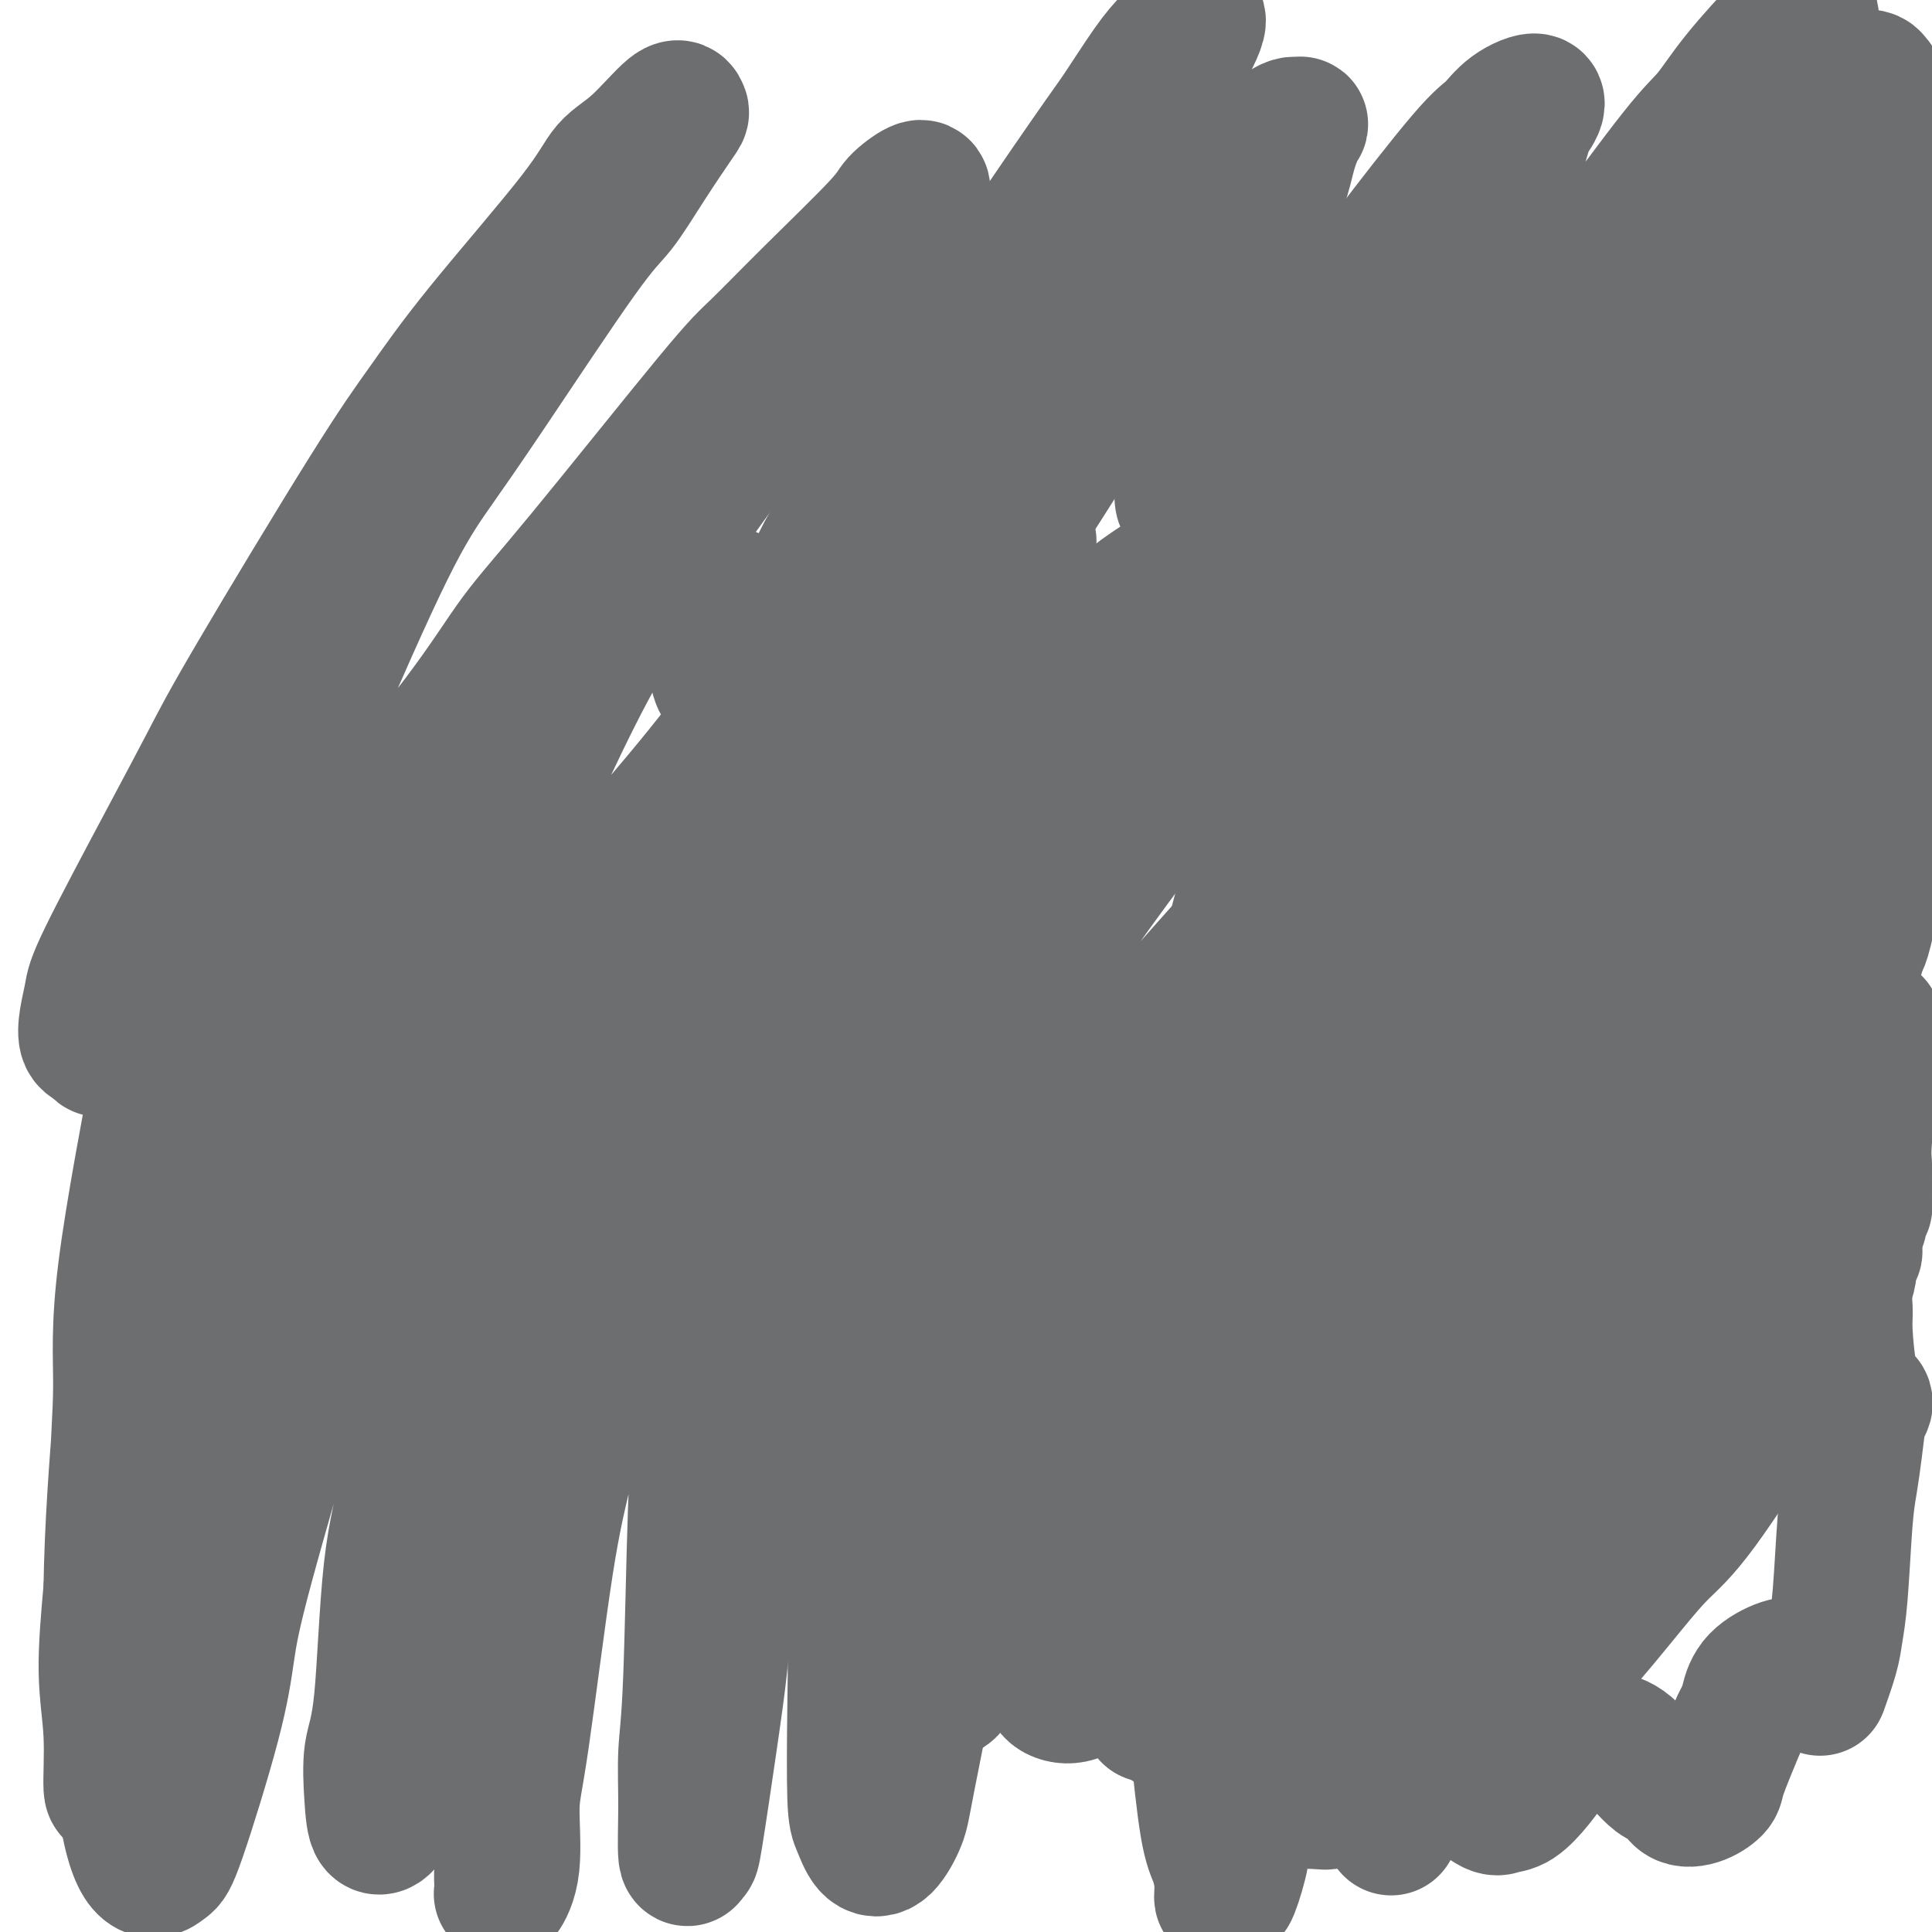 <svg viewBox='0 0 400 400' version='1.1' xmlns='http://www.w3.org/2000/svg' xmlns:xlink='http://www.w3.org/1999/xlink'><g fill='none' stroke='#6D6E70' stroke-width='28' stroke-linecap='round' stroke-linejoin='round'><path d='M165,171c0.215,-0.100 0.429,-0.200 1,-2c0.571,-1.800 1.498,-5.300 2,-7c0.502,-1.700 0.577,-1.600 1,-2c0.423,-0.400 1.193,-1.299 2,-2c0.807,-0.701 1.651,-1.205 2,-1c0.349,0.205 0.205,1.117 0,2c-0.205,0.883 -0.469,1.736 -1,3c-0.531,1.264 -1.328,2.938 -2,4c-0.672,1.062 -1.219,1.510 -3,4c-1.781,2.490 -4.795,7.021 -7,10c-2.205,2.979 -3.600,4.406 -5,6c-1.400,1.594 -2.805,3.354 -7,8c-4.195,4.646 -11.178,12.178 -15,17c-3.822,4.822 -4.481,6.934 -6,9c-1.519,2.066 -3.897,4.085 -7,8c-3.103,3.915 -6.930,9.727 -9,13c-2.070,3.273 -2.384,4.006 -3,5c-0.616,0.994 -1.533,2.247 -2,3c-0.467,0.753 -0.484,1.004 0,1c0.484,-0.004 1.468,-0.265 2,0c0.532,0.265 0.613,1.055 2,0c1.387,-1.055 4.082,-3.957 6,-6c1.918,-2.043 3.059,-3.229 4,-4c0.941,-0.771 1.681,-1.128 4,-4c2.319,-2.872 6.215,-8.259 9,-12c2.785,-3.741 4.458,-5.836 6,-8c1.542,-2.164 2.954,-4.398 7,-10c4.046,-5.602 10.728,-14.571 16,-22c5.272,-7.429 9.135,-13.318 14,-20c4.865,-6.682 10.732,-14.157 14,-19c3.268,-4.843 3.935,-7.055 5,-9c1.065,-1.945 2.526,-3.622 5,-7c2.474,-3.378 5.962,-8.457 8,-11c2.038,-2.543 2.627,-2.551 3,-3c0.373,-0.449 0.530,-1.339 1,-2c0.470,-0.661 1.254,-1.092 1,-1c-0.254,0.092 -1.546,0.706 -2,1c-0.454,0.294 -0.071,0.267 -3,3c-2.929,2.733 -9.171,8.226 -13,12c-3.829,3.774 -5.245,5.830 -7,8c-1.755,2.170 -3.849,4.454 -10,11c-6.151,6.546 -16.360,17.352 -23,25c-6.640,7.648 -9.711,12.136 -13,16c-3.289,3.864 -6.797,7.104 -12,13c-5.203,5.896 -12.102,14.448 -19,23'/><path d='M111,224c-15.576,18.049 -12.517,15.173 -12,15c0.517,-0.173 -1.508,2.358 -3,4c-1.492,1.642 -2.450,2.396 -2,2c0.450,-0.396 2.308,-1.941 3,-3c0.692,-1.059 0.218,-1.632 1,-3c0.782,-1.368 2.822,-3.530 4,-5c1.178,-1.470 1.496,-2.246 4,-6c2.504,-3.754 7.196,-10.486 10,-15c2.804,-4.514 3.721,-6.811 5,-9c1.279,-2.189 2.921,-4.271 8,-11c5.079,-6.729 13.597,-18.106 19,-25c5.403,-6.894 7.692,-9.306 10,-12c2.308,-2.694 4.636,-5.671 9,-11c4.364,-5.329 10.764,-13.009 15,-18c4.236,-4.991 6.308,-7.292 8,-9c1.692,-1.708 3.005,-2.821 6,-6c2.995,-3.179 7.671,-8.423 10,-11c2.329,-2.577 2.310,-2.489 3,-3c0.690,-0.511 2.091,-1.623 3,-2c0.909,-0.377 1.328,-0.020 1,0c-0.328,0.020 -1.402,-0.296 -2,0c-0.598,0.296 -0.719,1.205 -3,4c-2.281,2.795 -6.721,7.476 -10,11c-3.279,3.524 -5.398,5.892 -7,8c-1.602,2.108 -2.687,3.957 -8,10c-5.313,6.043 -14.852,16.281 -21,24c-6.148,7.719 -8.903,12.918 -12,17c-3.097,4.082 -6.536,7.046 -12,15c-5.464,7.954 -12.953,20.897 -17,28c-4.047,7.103 -4.654,8.367 -6,11c-1.346,2.633 -3.433,6.633 -6,12c-2.567,5.367 -5.613,12.099 -7,16c-1.387,3.901 -1.113,4.972 -1,6c0.113,1.028 0.065,2.012 0,4c-0.065,1.988 -0.148,4.979 0,6c0.148,1.021 0.527,0.073 1,0c0.473,-0.073 1.041,0.728 3,0c1.959,-0.728 5.308,-2.985 8,-5c2.692,-2.015 4.726,-3.789 6,-5c1.274,-1.211 1.789,-1.858 6,-6c4.211,-4.142 12.118,-11.780 17,-17c4.882,-5.220 6.737,-8.021 9,-11c2.263,-2.979 4.932,-6.137 11,-13c6.068,-6.863 15.534,-17.432 25,-28'/><path d='M187,183c12.991,-14.142 11.468,-11.997 13,-13c1.532,-1.003 6.120,-5.153 13,-12c6.880,-6.847 16.051,-16.390 22,-22c5.949,-5.610 8.675,-7.287 11,-9c2.325,-1.713 4.251,-3.461 9,-7c4.749,-3.539 12.323,-8.869 16,-11c3.677,-2.131 3.458,-1.063 4,-1c0.542,0.063 1.844,-0.879 3,-1c1.156,-0.121 2.165,0.578 2,2c-0.165,1.422 -1.503,3.568 -2,5c-0.497,1.432 -0.153,2.149 -3,6c-2.847,3.851 -8.884,10.837 -13,16c-4.116,5.163 -6.312,8.505 -8,11c-1.688,2.495 -2.870,4.143 -8,11c-5.130,6.857 -14.210,18.924 -20,27c-5.790,8.076 -8.292,12.162 -11,16c-2.708,3.838 -5.623,7.427 -11,16c-5.377,8.573 -13.216,22.128 -18,30c-4.784,7.872 -6.513,10.060 -8,13c-1.487,2.940 -2.732,6.633 -5,12c-2.268,5.367 -5.561,12.407 -7,16c-1.439,3.593 -1.026,3.737 -1,4c0.026,0.263 -0.336,0.644 0,1c0.336,0.356 1.371,0.687 3,0c1.629,-0.687 3.853,-2.392 7,-5c3.147,-2.608 7.217,-6.119 10,-9c2.783,-2.881 4.278,-5.132 6,-7c1.722,-1.868 3.670,-3.352 8,-9c4.330,-5.648 11.043,-15.460 16,-22c4.957,-6.540 8.158,-9.807 11,-13c2.842,-3.193 5.323,-6.312 12,-14c6.677,-7.688 17.548,-19.946 24,-27c6.452,-7.054 8.485,-8.904 11,-11c2.515,-2.096 5.512,-4.437 11,-9c5.488,-4.563 13.466,-11.348 18,-15c4.534,-3.652 5.623,-4.169 7,-5c1.377,-0.831 3.041,-1.974 6,-3c2.959,-1.026 7.211,-1.934 9,-2c1.789,-0.066 1.114,0.709 1,1c-0.114,0.291 0.334,0.096 0,2c-0.334,1.904 -1.452,5.905 -3,9c-1.548,3.095 -3.528,5.283 -5,7c-1.472,1.717 -2.435,2.962 -6,8c-3.565,5.038 -9.733,13.868 -14,20c-4.267,6.132 -6.634,9.566 -9,13'/><path d='M288,202c-6.661,8.741 -6.313,6.593 -11,13c-4.687,6.407 -14.410,21.369 -20,30c-5.590,8.631 -7.049,10.932 -9,14c-1.951,3.068 -4.394,6.903 -8,14c-3.606,7.097 -8.373,17.457 -11,23c-2.627,5.543 -3.112,6.271 -4,8c-0.888,1.729 -2.178,4.459 -3,6c-0.822,1.541 -1.178,1.892 -1,2c0.178,0.108 0.888,-0.027 1,0c0.112,0.027 -0.375,0.215 1,-1c1.375,-1.215 4.612,-3.831 7,-6c2.388,-2.169 3.927,-3.889 5,-5c1.073,-1.111 1.681,-1.614 5,-5c3.319,-3.386 9.348,-9.656 13,-14c3.652,-4.344 4.929,-6.762 7,-9c2.071,-2.238 4.938,-4.295 10,-9c5.062,-4.705 12.318,-12.058 19,-17c6.682,-4.942 12.790,-7.475 19,-10c6.210,-2.525 12.520,-5.044 16,-6c3.480,-0.956 4.128,-0.349 5,0c0.872,0.349 1.969,0.442 4,2c2.031,1.558 4.997,4.582 6,7c1.003,2.418 0.044,4.231 0,6c-0.044,1.769 0.829,3.494 0,6c-0.829,2.506 -3.358,5.793 -5,8c-1.642,2.207 -2.396,3.336 -3,4c-0.604,0.664 -1.057,0.865 -3,1c-1.943,0.135 -5.376,0.204 -7,0c-1.624,-0.204 -1.440,-0.681 -2,-1c-0.560,-0.319 -1.866,-0.480 -3,-1c-1.134,-0.520 -2.098,-1.401 -3,-2c-0.902,-0.599 -1.743,-0.918 -2,-1c-0.257,-0.082 0.071,0.073 0,0c-0.071,-0.073 -0.542,-0.374 -1,0c-0.458,0.374 -0.903,1.423 -1,2c-0.097,0.577 0.155,0.683 0,2c-0.155,1.317 -0.715,3.846 -1,5c-0.285,1.154 -0.294,0.934 -1,4c-0.706,3.066 -2.108,9.417 -3,13c-0.892,3.583 -1.275,4.399 -2,6c-0.725,1.601 -1.792,3.986 -3,7c-1.208,3.014 -2.556,6.658 -3,9c-0.444,2.342 0.016,3.384 0,4c-0.016,0.616 -0.508,0.808 -1,1'/><path d='M295,312c-1.837,8.298 1.070,2.545 2,0c0.930,-2.545 -0.116,-1.880 0,-2c0.116,-0.120 1.394,-1.026 3,-3c1.606,-1.974 3.539,-5.017 5,-7c1.461,-1.983 2.451,-2.908 3,-4c0.549,-1.092 0.657,-2.352 3,-6c2.343,-3.648 6.920,-9.686 10,-14c3.080,-4.314 4.662,-6.905 6,-9c1.338,-2.095 2.432,-3.693 6,-8c3.568,-4.307 9.611,-11.322 13,-15c3.389,-3.678 4.123,-4.019 5,-5c0.877,-0.981 1.897,-2.602 4,-4c2.103,-1.398 5.288,-2.573 7,-3c1.712,-0.427 1.951,-0.106 2,0c0.049,0.106 -0.094,-0.003 0,1c0.094,1.003 0.423,3.119 0,5c-0.423,1.881 -1.598,3.528 -2,5c-0.402,1.472 -0.030,2.769 -2,7c-1.970,4.231 -6.280,11.396 -9,16c-2.720,4.604 -3.849,6.645 -5,9c-1.151,2.355 -2.322,5.022 -5,10c-2.678,4.978 -6.862,12.265 -10,18c-3.138,5.735 -5.230,9.918 -7,14c-1.770,4.082 -3.219,8.062 -4,10c-0.781,1.938 -0.895,1.835 -1,2c-0.105,0.165 -0.202,0.597 0,1c0.202,0.403 0.704,0.778 1,1c0.296,0.222 0.385,0.292 1,0c0.615,-0.292 1.757,-0.944 3,-2c1.243,-1.056 2.587,-2.515 4,-4c1.413,-1.485 2.896,-2.997 4,-4c1.104,-1.003 1.828,-1.499 4,-4c2.172,-2.501 5.792,-7.008 8,-10c2.208,-2.992 3.003,-4.471 4,-6c0.997,-1.529 2.196,-3.110 5,-7c2.804,-3.890 7.215,-10.090 10,-14c2.785,-3.910 3.945,-5.531 5,-7c1.055,-1.469 2.004,-2.787 4,-5c1.996,-2.213 5.038,-5.320 7,-7c1.962,-1.680 2.842,-1.932 3,-2c0.158,-0.068 -0.408,0.048 0,0c0.408,-0.048 1.790,-0.260 2,0c0.210,0.260 -0.751,0.993 -1,2c-0.249,1.007 0.215,2.288 -1,5c-1.215,2.712 -4.107,6.856 -7,11'/><path d='M375,277c-1.806,3.303 -2.822,6.062 -4,8c-1.178,1.938 -2.517,3.055 -6,8c-3.483,4.945 -9.110,13.719 -13,19c-3.890,5.281 -6.043,7.071 -8,9c-1.957,1.929 -3.720,3.999 -7,8c-3.280,4.001 -8.078,9.934 -11,13c-2.922,3.066 -3.967,3.264 -5,4c-1.033,0.736 -2.055,2.010 -4,3c-1.945,0.990 -4.815,1.696 -6,2c-1.185,0.304 -0.685,0.206 -1,0c-0.315,-0.206 -1.445,-0.520 -2,-3c-0.555,-2.480 -0.534,-7.126 0,-11c0.534,-3.874 1.580,-6.976 2,-9c0.420,-2.024 0.213,-2.971 2,-10c1.787,-7.029 5.569,-20.142 8,-28c2.431,-7.858 3.511,-10.463 5,-14c1.489,-3.537 3.385,-8.006 7,-16c3.615,-7.994 8.948,-19.514 12,-26c3.052,-6.486 3.822,-7.940 5,-10c1.178,-2.060 2.763,-4.728 5,-9c2.237,-4.272 5.126,-10.150 7,-13c1.874,-2.850 2.735,-2.673 3,-3c0.265,-0.327 -0.064,-1.160 0,-2c0.064,-0.840 0.523,-1.688 0,-2c-0.523,-0.312 -2.028,-0.089 -3,0c-0.972,0.089 -1.413,0.045 -4,2c-2.587,1.955 -7.322,5.909 -11,9c-3.678,3.091 -6.299,5.319 -8,7c-1.701,1.681 -2.480,2.814 -8,9c-5.520,6.186 -15.779,17.424 -22,25c-6.221,7.576 -8.403,11.490 -11,15c-2.597,3.510 -5.609,6.614 -12,15c-6.391,8.386 -16.162,22.052 -22,30c-5.838,7.948 -7.744,10.176 -10,13c-2.256,2.824 -4.864,6.244 -9,11c-4.136,4.756 -9.801,10.848 -13,14c-3.199,3.152 -3.933,3.364 -5,4c-1.067,0.636 -2.469,1.695 -4,2c-1.531,0.305 -3.192,-0.143 -4,-1c-0.808,-0.857 -0.762,-2.124 -1,-3c-0.238,-0.876 -0.761,-1.361 0,-5c0.761,-3.639 2.806,-10.431 4,-15c1.194,-4.569 1.536,-6.915 2,-9c0.464,-2.085 1.048,-3.907 4,-11c2.952,-7.093 8.272,-19.455 12,-28c3.728,-8.545 5.864,-13.272 8,-18'/><path d='M247,261c4.431,-10.932 3.510,-9.760 8,-18c4.490,-8.240 14.393,-25.890 20,-36c5.607,-10.110 6.917,-12.681 9,-16c2.083,-3.319 4.937,-7.386 10,-14c5.063,-6.614 12.335,-15.773 16,-21c3.665,-5.227 3.723,-6.521 5,-8c1.277,-1.479 3.772,-3.144 5,-5c1.228,-1.856 1.190,-3.905 1,-5c-0.190,-1.095 -0.533,-1.236 -1,-1c-0.467,0.236 -1.058,0.851 -4,3c-2.942,2.149 -8.236,5.834 -12,9c-3.764,3.166 -5.999,5.815 -8,8c-2.001,2.185 -3.768,3.906 -10,10c-6.232,6.094 -16.930,16.562 -24,24c-7.070,7.438 -10.512,11.847 -14,16c-3.488,4.153 -7.022,8.051 -15,18c-7.978,9.949 -20.402,25.950 -28,36c-7.598,10.050 -10.372,14.151 -13,18c-2.628,3.849 -5.110,7.447 -10,15c-4.890,7.553 -12.187,19.059 -18,26c-5.813,6.941 -10.142,9.315 -13,11c-2.858,1.685 -4.243,2.682 -5,2c-0.757,-0.682 -0.884,-3.043 -1,-4c-0.116,-0.957 -0.221,-0.511 0,-4c0.221,-3.489 0.767,-10.912 2,-16c1.233,-5.088 3.153,-7.840 4,-10c0.847,-2.160 0.621,-3.729 3,-11c2.379,-7.271 7.362,-20.244 11,-29c3.638,-8.756 5.929,-13.296 8,-18c2.071,-4.704 3.920,-9.571 9,-20c5.080,-10.429 13.391,-26.420 19,-36c5.609,-9.580 8.516,-12.749 11,-16c2.484,-3.251 4.545,-6.584 9,-13c4.455,-6.416 11.306,-15.915 15,-21c3.694,-5.085 4.233,-5.755 5,-7c0.767,-1.245 1.761,-3.063 3,-5c1.239,-1.937 2.721,-3.993 3,-5c0.279,-1.007 -0.647,-0.967 -1,-1c-0.353,-0.033 -0.133,-0.140 -2,1c-1.867,1.140 -5.820,3.528 -9,6c-3.180,2.472 -5.587,5.030 -7,7c-1.413,1.970 -1.832,3.353 -7,9c-5.168,5.647 -15.084,15.559 -21,22c-5.916,6.441 -7.833,9.412 -11,14c-3.167,4.588 -7.583,10.794 -12,17'/><path d='M177,193c-13.158,16.649 -20.554,27.273 -26,35c-5.446,7.727 -8.942,12.558 -12,17c-3.058,4.442 -5.677,8.496 -10,15c-4.323,6.504 -10.349,15.457 -14,20c-3.651,4.543 -4.927,4.676 -6,5c-1.073,0.324 -1.942,0.838 -3,1c-1.058,0.162 -2.303,-0.030 -3,-1c-0.697,-0.970 -0.845,-2.719 -1,-4c-0.155,-1.281 -0.317,-2.092 1,-6c1.317,-3.908 4.114,-10.911 6,-16c1.886,-5.089 2.860,-8.264 4,-11c1.140,-2.736 2.446,-5.034 6,-13c3.554,-7.966 9.357,-21.600 14,-31c4.643,-9.400 8.125,-14.566 11,-19c2.875,-4.434 5.144,-8.137 11,-17c5.856,-8.863 15.298,-22.888 21,-31c5.702,-8.112 7.664,-10.312 10,-13c2.336,-2.688 5.045,-5.863 9,-11c3.955,-5.137 9.154,-12.235 12,-16c2.846,-3.765 3.338,-4.197 4,-5c0.662,-0.803 1.493,-1.977 2,-3c0.507,-1.023 0.690,-1.896 0,-2c-0.690,-0.104 -2.252,0.559 -3,1c-0.748,0.441 -0.682,0.659 -3,3c-2.318,2.341 -7.019,6.807 -10,10c-2.981,3.193 -4.242,5.115 -6,7c-1.758,1.885 -4.014,3.732 -9,9c-4.986,5.268 -12.701,13.957 -18,20c-5.299,6.043 -8.183,9.441 -11,13c-2.817,3.559 -5.567,7.281 -12,15c-6.433,7.719 -16.549,19.437 -22,26c-5.451,6.563 -6.239,7.970 -8,10c-1.761,2.030 -4.497,4.681 -8,8c-3.503,3.319 -7.775,7.304 -10,9c-2.225,1.696 -2.404,1.103 -3,1c-0.596,-0.103 -1.608,0.282 -2,0c-0.392,-0.282 -0.162,-1.233 0,-2c0.162,-0.767 0.257,-1.352 0,-2c-0.257,-0.648 -0.865,-1.360 0,-4c0.865,-2.640 3.203,-7.209 5,-11c1.797,-3.791 3.053,-6.805 4,-9c0.947,-2.195 1.585,-3.572 5,-11c3.415,-7.428 9.606,-20.909 14,-30c4.394,-9.091 6.991,-13.794 10,-19c3.009,-5.206 6.431,-10.916 12,-19c5.569,-8.084 13.284,-18.542 21,-29'/><path d='M159,83c8.372,-12.976 7.802,-11.917 9,-13c1.198,-1.083 4.163,-4.307 8,-9c3.837,-4.693 8.545,-10.856 11,-14c2.455,-3.144 2.658,-3.270 3,-4c0.342,-0.730 0.823,-2.066 1,-3c0.177,-0.934 0.049,-1.467 -1,-1c-1.049,0.467 -3.020,1.934 -4,3c-0.980,1.066 -0.968,1.729 -4,5c-3.032,3.271 -9.109,9.148 -14,14c-4.891,4.852 -8.597,8.678 -11,11c-2.403,2.322 -3.503,3.141 -10,11c-6.497,7.859 -18.392,22.757 -26,32c-7.608,9.243 -10.927,12.832 -14,17c-3.073,4.168 -5.898,8.916 -12,17c-6.102,8.084 -15.482,19.505 -21,26c-5.518,6.495 -7.176,8.065 -9,10c-1.824,1.935 -3.814,4.234 -6,6c-2.186,1.766 -4.569,2.999 -6,2c-1.431,-0.999 -1.912,-4.229 -1,-9c0.912,-4.771 3.217,-11.083 5,-16c1.783,-4.917 3.044,-8.441 4,-11c0.956,-2.559 1.606,-4.155 5,-12c3.394,-7.845 9.533,-21.939 14,-31c4.467,-9.061 7.263,-13.091 10,-17c2.737,-3.909 5.417,-7.699 11,-16c5.583,-8.301 14.071,-21.112 19,-28c4.929,-6.888 6.300,-7.852 8,-10c1.700,-2.148 3.731,-5.481 6,-9c2.269,-3.519 4.778,-7.224 6,-9c1.222,-1.776 1.158,-1.624 1,-2c-0.158,-0.376 -0.412,-1.279 -2,0c-1.588,1.279 -4.512,4.739 -7,7c-2.488,2.261 -4.540,3.322 -6,5c-1.460,1.678 -2.329,3.974 -7,10c-4.671,6.026 -13.145,15.781 -19,23c-5.855,7.219 -9.090,11.903 -12,16c-2.910,4.097 -5.494,7.607 -12,18c-6.506,10.393 -16.933,27.668 -23,38c-6.067,10.332 -7.773,13.722 -10,18c-2.227,4.278 -4.977,9.444 -9,17c-4.023,7.556 -9.321,17.503 -12,23c-2.679,5.497 -2.739,6.546 -3,8c-0.261,1.454 -0.724,3.315 -1,5c-0.276,1.685 -0.365,3.196 0,4c0.365,0.804 1.182,0.902 2,1'/><path d='M20,216c0.375,1.176 0.311,1.616 2,1c1.689,-0.616 5.131,-2.286 7,-4c1.869,-1.714 2.167,-3.470 3,-5c0.833,-1.530 2.202,-2.834 5,-8c2.798,-5.166 7.026,-14.193 10,-20c2.974,-5.807 4.695,-8.393 6,-11c1.305,-2.607 2.193,-5.233 5,-9c2.807,-3.767 7.532,-8.674 10,-10c2.468,-1.326 2.679,0.931 3,2c0.321,1.069 0.754,0.951 1,7c0.246,6.049 0.306,18.264 0,27c-0.306,8.736 -0.979,13.992 -2,19c-1.021,5.008 -2.391,9.769 -4,21c-1.609,11.231 -3.459,28.933 -5,40c-1.541,11.067 -2.773,15.501 -4,20c-1.227,4.499 -2.447,9.065 -4,17c-1.553,7.935 -3.437,19.239 -5,27c-1.563,7.761 -2.805,11.980 -4,13c-1.195,1.020 -2.342,-1.157 -3,-4c-0.658,-2.843 -0.828,-6.351 -1,-9c-0.172,-2.649 -0.348,-4.439 0,-14c0.348,-9.561 1.219,-26.892 2,-38c0.781,-11.108 1.471,-15.992 2,-21c0.529,-5.008 0.896,-10.139 4,-21c3.104,-10.861 8.944,-27.452 12,-36c3.056,-8.548 3.328,-9.054 4,-11c0.672,-1.946 1.745,-5.333 3,-9c1.255,-3.667 2.692,-7.613 3,-9c0.308,-1.387 -0.512,-0.216 -1,0c-0.488,0.216 -0.645,-0.525 -2,2c-1.355,2.525 -3.910,8.315 -6,13c-2.090,4.685 -3.716,8.266 -5,11c-1.284,2.734 -2.228,4.622 -5,12c-2.772,7.378 -7.373,20.246 -10,29c-2.627,8.754 -3.281,13.395 -4,18c-0.719,4.605 -1.502,9.176 -3,20c-1.498,10.824 -3.710,27.903 -5,38c-1.290,10.097 -1.656,13.211 -2,17c-0.344,3.789 -0.665,8.251 -1,15c-0.335,6.749 -0.683,15.784 -1,20c-0.317,4.216 -0.604,3.613 -1,4c-0.396,0.387 -0.900,1.763 -1,0c-0.100,-1.763 0.204,-6.667 0,-11c-0.204,-4.333 -0.915,-8.095 -1,-13c-0.085,-4.905 0.458,-10.952 1,-17'/><path d='M23,329c0.198,-13.176 1.193,-25.615 2,-36c0.807,-10.385 1.426,-18.717 2,-25c0.574,-6.283 1.101,-10.517 3,-22c1.899,-11.483 5.169,-30.217 7,-40c1.831,-9.783 2.224,-10.617 3,-13c0.776,-2.383 1.935,-6.316 3,-11c1.065,-4.684 2.036,-10.118 2,-10c-0.036,0.118 -1.079,5.787 -2,10c-0.921,4.213 -1.720,6.970 -3,11c-1.280,4.030 -3.040,9.332 -4,13c-0.960,3.668 -1.121,5.702 -3,16c-1.879,10.298 -5.476,28.861 -7,41c-1.524,12.139 -0.974,17.853 -1,24c-0.026,6.147 -0.628,12.726 -1,24c-0.372,11.274 -0.515,27.242 0,40c0.515,12.758 1.689,22.305 3,28c1.311,5.695 2.760,7.539 4,8c1.240,0.461 2.271,-0.462 3,-1c0.729,-0.538 1.158,-0.692 3,-6c1.842,-5.308 5.099,-15.770 7,-23c1.901,-7.230 2.447,-11.226 3,-15c0.553,-3.774 1.114,-7.325 4,-18c2.886,-10.675 8.096,-28.476 11,-39c2.904,-10.524 3.503,-13.773 5,-18c1.497,-4.227 3.893,-9.433 7,-16c3.107,-6.567 6.924,-14.496 9,-18c2.076,-3.504 2.412,-2.584 3,-3c0.588,-0.416 1.429,-2.167 2,-1c0.571,1.167 0.874,5.254 1,9c0.126,3.746 0.077,7.151 0,10c-0.077,2.849 -0.180,5.142 -1,13c-0.820,7.858 -2.357,21.280 -3,30c-0.643,8.720 -0.393,12.739 -1,17c-0.607,4.261 -2.070,8.765 -3,17c-0.930,8.235 -1.328,20.201 -2,27c-0.672,6.799 -1.619,8.433 -2,11c-0.381,2.567 -0.194,6.069 0,9c0.194,2.931 0.397,5.290 1,6c0.603,0.710 1.606,-0.230 2,-1c0.394,-0.770 0.177,-1.369 1,-7c0.823,-5.631 2.684,-16.293 4,-24c1.316,-7.707 2.085,-12.460 3,-17c0.915,-4.540 1.976,-8.869 4,-18c2.024,-9.131 5.012,-23.066 8,-37'/><path d='M100,274c4.161,-18.980 3.563,-14.429 4,-15c0.437,-0.571 1.908,-6.263 4,-10c2.092,-3.737 4.805,-5.520 6,-6c1.195,-0.480 0.874,0.344 1,1c0.126,0.656 0.701,1.145 1,6c0.299,4.855 0.323,14.076 0,21c-0.323,6.924 -0.992,11.551 -1,15c-0.008,3.449 0.645,5.718 0,15c-0.645,9.282 -2.589,25.575 -4,35c-1.411,9.425 -2.289,11.982 -3,15c-0.711,3.018 -1.254,6.495 -2,13c-0.746,6.505 -1.693,16.036 -2,21c-0.307,4.964 0.026,5.359 0,6c-0.026,0.641 -0.412,1.528 0,1c0.412,-0.528 1.622,-2.472 2,-6c0.378,-3.528 -0.075,-8.642 0,-12c0.075,-3.358 0.678,-4.962 2,-14c1.322,-9.038 3.365,-25.512 5,-36c1.635,-10.488 2.864,-14.991 4,-20c1.136,-5.009 2.180,-10.523 5,-19c2.820,-8.477 7.415,-19.918 10,-26c2.585,-6.082 3.161,-6.805 4,-8c0.839,-1.195 1.941,-2.863 3,-4c1.059,-1.137 2.074,-1.743 3,-1c0.926,0.743 1.762,2.837 2,4c0.238,1.163 -0.121,1.397 0,7c0.121,5.603 0.722,16.577 1,24c0.278,7.423 0.232,11.295 0,15c-0.232,3.705 -0.652,7.244 -1,17c-0.348,9.756 -0.626,25.731 -1,35c-0.374,9.269 -0.845,11.834 -1,15c-0.155,3.166 0.006,6.933 0,11c-0.006,4.067 -0.181,8.433 0,10c0.181,1.567 0.716,0.335 1,0c0.284,-0.335 0.316,0.229 1,-4c0.684,-4.229 2.021,-13.250 3,-20c0.979,-6.750 1.600,-11.230 2,-15c0.400,-3.770 0.579,-6.829 2,-17c1.421,-10.171 4.083,-27.453 6,-37c1.917,-9.547 3.090,-11.357 4,-14c0.910,-2.643 1.558,-6.117 3,-9c1.442,-2.883 3.679,-5.173 5,-6c1.321,-0.827 1.725,-0.191 2,0c0.275,0.191 0.420,-0.064 1,3c0.580,3.064 1.594,9.447 2,14c0.406,4.553 0.203,7.277 0,10'/><path d='M174,289c0.955,5.220 0.844,4.771 1,11c0.156,6.229 0.580,19.137 1,27c0.420,7.863 0.836,10.681 1,14c0.164,3.319 0.077,7.138 0,13c-0.077,5.862 -0.143,13.765 0,18c0.143,4.235 0.497,4.801 1,6c0.503,1.199 1.156,3.031 2,4c0.844,0.969 1.878,1.075 3,0c1.122,-1.075 2.333,-3.331 3,-5c0.667,-1.669 0.791,-2.752 2,-9c1.209,-6.248 3.505,-17.663 5,-25c1.495,-7.337 2.190,-10.596 3,-14c0.810,-3.404 1.736,-6.953 4,-12c2.264,-5.047 5.865,-11.593 9,-14c3.135,-2.407 5.802,-0.674 8,2c2.198,2.674 3.926,6.290 5,9c1.074,2.710 1.495,4.514 2,6c0.505,1.486 1.093,2.654 2,6c0.907,3.346 2.133,8.870 3,12c0.867,3.130 1.374,3.864 2,5c0.626,1.136 1.371,2.672 3,5c1.629,2.328 4.143,5.446 6,7c1.857,1.554 3.058,1.542 4,2c0.942,0.458 1.625,1.386 4,2c2.375,0.614 6.443,0.914 9,1c2.557,0.086 3.603,-0.043 5,0c1.397,0.043 3.145,0.258 5,-2c1.855,-2.258 3.817,-6.988 5,-11c1.183,-4.012 1.587,-7.304 2,-10c0.413,-2.696 0.836,-4.795 1,-12c0.164,-7.205 0.069,-19.517 0,-27c-0.069,-7.483 -0.111,-10.138 0,-13c0.111,-2.862 0.374,-5.932 0,-10c-0.374,-4.068 -1.384,-9.134 -2,-11c-0.616,-1.866 -0.836,-0.531 -1,0c-0.164,0.531 -0.271,0.258 -1,3c-0.729,2.742 -2.079,8.497 -3,13c-0.921,4.503 -1.414,7.752 -2,10c-0.586,2.248 -1.267,3.494 -3,10c-1.733,6.506 -4.518,18.273 -6,25c-1.482,6.727 -1.659,8.416 -2,11c-0.341,2.584 -0.844,6.064 -3,10c-2.156,3.936 -5.965,8.329 -8,10c-2.035,1.671 -2.296,0.620 -3,0c-0.704,-0.620 -1.852,-0.810 -3,-1'/><path d='M238,355c-2.201,-2.686 -4.705,-8.901 -6,-14c-1.295,-5.099 -1.381,-9.083 -2,-12c-0.619,-2.917 -1.770,-4.767 -3,-13c-1.230,-8.233 -2.537,-22.848 -3,-31c-0.463,-8.152 -0.081,-9.841 0,-13c0.081,-3.159 -0.138,-7.789 0,-12c0.138,-4.211 0.634,-8.005 1,-10c0.366,-1.995 0.603,-2.193 0,-1c-0.603,1.193 -2.047,3.777 -3,6c-0.953,2.223 -1.416,4.084 -2,6c-0.584,1.916 -1.291,3.887 -3,10c-1.709,6.113 -4.422,16.368 -6,23c-1.578,6.632 -2.023,9.642 -3,13c-0.977,3.358 -2.486,7.063 -4,13c-1.514,5.937 -3.033,14.104 -4,19c-0.967,4.896 -1.383,6.520 -2,8c-0.617,1.480 -1.435,2.817 -2,3c-0.565,0.183 -0.876,-0.788 -1,-3c-0.124,-2.212 -0.059,-5.664 0,-8c0.059,-2.336 0.113,-3.557 1,-10c0.887,-6.443 2.607,-18.110 4,-25c1.393,-6.890 2.459,-9.003 3,-12c0.541,-2.997 0.557,-6.877 3,-11c2.443,-4.123 7.312,-8.489 10,-10c2.688,-1.511 3.193,-0.166 4,0c0.807,0.166 1.914,-0.847 4,1c2.086,1.847 5.151,6.554 7,10c1.849,3.446 2.484,5.629 3,7c0.516,1.371 0.915,1.928 2,6c1.085,4.072 2.858,11.659 4,16c1.142,4.341 1.653,5.437 2,7c0.347,1.563 0.530,3.594 1,8c0.470,4.406 1.229,11.188 2,16c0.771,4.812 1.556,7.655 2,10c0.444,2.345 0.549,4.192 1,9c0.451,4.808 1.249,12.576 2,17c0.751,4.424 1.457,5.503 2,7c0.543,1.497 0.924,3.410 1,5c0.076,1.590 -0.153,2.855 0,3c0.153,0.145 0.686,-0.831 1,-1c0.314,-0.169 0.407,0.469 1,-1c0.593,-1.469 1.685,-5.043 2,-7c0.315,-1.957 -0.146,-2.296 0,-3c0.146,-0.704 0.899,-1.773 2,-3c1.101,-1.227 2.551,-2.614 4,-4'/><path d='M263,374c2.179,-3.167 2.626,-1.583 3,-1c0.374,0.583 0.674,0.166 2,0c1.326,-0.166 3.679,-0.082 5,0c1.321,0.082 1.611,0.162 2,0c0.389,-0.162 0.878,-0.568 2,-2c1.122,-1.432 2.877,-3.891 4,-6c1.123,-2.109 1.614,-3.866 2,-5c0.386,-1.134 0.667,-1.643 1,-5c0.333,-3.357 0.719,-9.563 1,-13c0.281,-3.437 0.457,-4.105 1,-5c0.543,-0.895 1.451,-2.018 2,-3c0.549,-0.982 0.737,-1.823 1,-1c0.263,0.823 0.600,3.309 1,7c0.400,3.691 0.864,8.586 1,12c0.136,3.414 -0.054,5.346 0,7c0.054,1.654 0.354,3.031 0,6c-0.354,2.969 -1.363,7.532 -2,10c-0.637,2.468 -0.904,2.842 -1,3c-0.096,0.158 -0.023,0.101 0,0c0.023,-0.101 -0.006,-0.244 0,0c0.006,0.244 0.047,0.875 0,0c-0.047,-0.875 -0.182,-3.257 0,-5c0.182,-1.743 0.683,-2.845 1,-4c0.317,-1.155 0.452,-2.361 1,-4c0.548,-1.639 1.508,-3.712 2,-5c0.492,-1.288 0.514,-1.791 1,-2c0.486,-0.209 1.436,-0.126 3,1c1.564,1.126 3.741,3.293 5,5c1.259,1.707 1.599,2.954 2,4c0.401,1.046 0.862,1.890 2,3c1.138,1.110 2.952,2.484 4,3c1.048,0.516 1.330,0.172 2,0c0.670,-0.172 1.727,-0.174 3,-1c1.273,-0.826 2.763,-2.477 4,-4c1.237,-1.523 2.222,-2.918 3,-4c0.778,-1.082 1.349,-1.851 3,-3c1.651,-1.149 4.382,-2.679 6,-3c1.618,-0.321 2.122,0.566 3,1c0.878,0.434 2.128,0.416 4,2c1.872,1.584 4.365,4.772 6,6c1.635,1.228 2.411,0.497 3,1c0.589,0.503 0.992,2.240 2,3c1.008,0.760 2.621,0.544 4,0c1.379,-0.544 2.525,-1.416 3,-2c0.475,-0.584 0.279,-0.881 1,-3c0.721,-2.119 2.361,-6.059 4,-10'/><path d='M360,357c1.638,-3.257 1.732,-3.901 2,-5c0.268,-1.099 0.709,-2.655 2,-4c1.291,-1.345 3.432,-2.481 5,-3c1.568,-0.519 2.562,-0.421 3,0c0.438,0.421 0.320,1.166 1,2c0.680,0.834 2.157,1.758 3,2c0.843,0.242 1.052,-0.197 1,0c-0.052,0.197 -0.365,1.030 0,0c0.365,-1.030 1.407,-3.922 2,-6c0.593,-2.078 0.736,-3.343 1,-5c0.264,-1.657 0.648,-3.705 1,-8c0.352,-4.295 0.672,-10.838 1,-15c0.328,-4.162 0.663,-5.942 1,-8c0.337,-2.058 0.676,-4.394 1,-7c0.324,-2.606 0.633,-5.481 1,-7c0.367,-1.519 0.793,-1.682 1,-2c0.207,-0.318 0.196,-0.792 0,-1c-0.196,-0.208 -0.578,-0.149 -1,0c-0.422,0.149 -0.883,0.387 -1,0c-0.117,-0.387 0.111,-1.400 0,-2c-0.111,-0.600 -0.559,-0.788 -1,-3c-0.441,-2.212 -0.874,-6.447 -1,-9c-0.126,-2.553 0.056,-3.423 0,-5c-0.056,-1.577 -0.351,-3.861 0,-7c0.351,-3.139 1.348,-7.132 2,-9c0.652,-1.868 0.959,-1.611 1,-2c0.041,-0.389 -0.185,-1.423 0,-2c0.185,-0.577 0.782,-0.696 1,-1c0.218,-0.304 0.057,-0.795 0,-1c-0.057,-0.205 -0.011,-0.126 0,-1c0.011,-0.874 -0.012,-2.701 0,-4c0.012,-1.299 0.060,-2.069 0,-3c-0.060,-0.931 -0.227,-2.023 0,-5c0.227,-2.977 0.846,-7.838 1,-11c0.154,-3.162 -0.159,-4.624 0,-6c0.159,-1.376 0.790,-2.664 1,-4c0.210,-1.336 -0.002,-2.718 0,-3c0.002,-0.282 0.219,0.536 0,1c-0.219,0.464 -0.874,0.574 -2,2c-1.126,1.426 -2.725,4.168 -4,6c-1.275,1.832 -2.228,2.754 -3,4c-0.772,1.246 -1.364,2.817 -3,5c-1.636,2.183 -4.315,4.977 -6,7c-1.685,2.023 -2.377,3.275 -3,4c-0.623,0.725 -1.178,0.921 -2,1c-0.822,0.079 -1.911,0.039 -3,0'/><path d='M362,242c-0.940,-0.169 -0.791,-1.091 -1,-2c-0.209,-0.909 -0.776,-1.804 -1,-5c-0.224,-3.196 -0.104,-8.694 0,-13c0.104,-4.306 0.192,-7.422 0,-10c-0.192,-2.578 -0.663,-4.619 0,-10c0.663,-5.381 2.462,-14.103 3,-19c0.538,-4.897 -0.185,-5.970 0,-7c0.185,-1.030 1.278,-2.017 1,-3c-0.278,-0.983 -1.927,-1.962 -4,-1c-2.073,0.962 -4.572,3.865 -8,8c-3.428,4.135 -7.786,9.502 -11,13c-3.214,3.498 -5.284,5.127 -7,7c-1.716,1.873 -3.078,3.991 -6,8c-2.922,4.009 -7.405,9.908 -10,13c-2.595,3.092 -3.304,3.376 -4,4c-0.696,0.624 -1.380,1.589 -3,2c-1.620,0.411 -4.175,0.269 -5,0c-0.825,-0.269 0.080,-0.664 0,-1c-0.080,-0.336 -1.144,-0.615 -2,-1c-0.856,-0.385 -1.504,-0.878 -2,-1c-0.496,-0.122 -0.840,0.126 -1,0c-0.160,-0.126 -0.137,-0.628 -1,0c-0.863,0.628 -2.614,2.384 -4,4c-1.386,1.616 -2.408,3.093 -3,4c-0.592,0.907 -0.755,1.245 -2,3c-1.245,1.755 -3.574,4.927 -5,6c-1.426,1.073 -1.951,0.048 -2,0c-0.049,-0.048 0.378,0.881 0,1c-0.378,0.119 -1.560,-0.574 -2,-2c-0.440,-1.426 -0.139,-3.587 0,-5c0.139,-1.413 0.117,-2.079 1,-6c0.883,-3.921 2.672,-11.096 4,-16c1.328,-4.904 2.196,-7.536 3,-10c0.804,-2.464 1.545,-4.761 4,-10c2.455,-5.239 6.625,-13.419 9,-18c2.375,-4.581 2.956,-5.563 4,-7c1.044,-1.437 2.552,-3.329 5,-7c2.448,-3.671 5.837,-9.122 8,-12c2.163,-2.878 3.100,-3.184 4,-4c0.900,-0.816 1.763,-2.141 3,-4c1.237,-1.859 2.847,-4.251 3,-5c0.153,-0.749 -1.151,0.144 -2,1c-0.849,0.856 -1.243,1.673 -2,3c-0.757,1.327 -1.879,3.163 -3,5'/><path d='M323,145c-1.398,2.255 -1.394,3.394 -4,7c-2.606,3.606 -7.822,9.681 -11,14c-3.178,4.319 -4.320,6.882 -6,9c-1.680,2.118 -3.900,3.791 -9,10c-5.100,6.209 -13.082,16.954 -17,23c-3.918,6.046 -3.774,7.393 -5,9c-1.226,1.607 -3.824,3.475 -7,7c-3.176,3.525 -6.930,8.709 -9,11c-2.070,2.291 -2.457,1.690 -3,2c-0.543,0.310 -1.241,1.529 -2,0c-0.759,-1.529 -1.579,-5.808 -2,-9c-0.421,-3.192 -0.445,-5.297 0,-7c0.445,-1.703 1.357,-3.004 3,-9c1.643,-5.996 4.016,-16.688 6,-24c1.984,-7.312 3.578,-11.244 5,-15c1.422,-3.756 2.671,-7.335 6,-15c3.329,-7.665 8.737,-19.417 12,-26c3.263,-6.583 4.381,-7.998 6,-10c1.619,-2.002 3.740,-4.590 6,-8c2.260,-3.410 4.660,-7.640 6,-10c1.340,-2.360 1.621,-2.848 2,-3c0.379,-0.152 0.854,0.034 1,0c0.146,-0.034 -0.039,-0.287 -1,1c-0.961,1.287 -2.698,4.115 -4,6c-1.302,1.885 -2.170,2.829 -3,4c-0.830,1.171 -1.624,2.570 -4,6c-2.376,3.430 -6.334,8.892 -9,13c-2.666,4.108 -4.038,6.861 -5,9c-0.962,2.139 -1.512,3.664 -5,9c-3.488,5.336 -9.912,14.484 -13,19c-3.088,4.516 -2.840,4.402 -3,5c-0.160,0.598 -0.729,1.910 -1,1c-0.271,-0.910 -0.246,-4.041 0,-7c0.246,-2.959 0.711,-5.745 1,-8c0.289,-2.255 0.402,-3.979 3,-10c2.598,-6.021 7.681,-16.338 11,-23c3.319,-6.662 4.872,-9.667 7,-13c2.128,-3.333 4.830,-6.993 9,-13c4.170,-6.007 9.809,-14.362 13,-19c3.191,-4.638 3.934,-5.559 5,-7c1.066,-1.441 2.454,-3.403 5,-6c2.546,-2.597 6.249,-5.830 8,-7c1.751,-1.170 1.548,-0.276 2,0c0.452,0.276 1.558,-0.064 2,2c0.442,2.064 0.221,6.532 0,11'/><path d='M319,74c-0.418,3.208 -1.462,5.727 -2,8c-0.538,2.273 -0.568,4.301 -2,10c-1.432,5.699 -4.265,15.069 -6,21c-1.735,5.931 -2.373,8.424 -3,11c-0.627,2.576 -1.243,5.234 -2,10c-0.757,4.766 -1.655,11.640 -2,15c-0.345,3.360 -0.138,3.205 0,4c0.138,0.795 0.205,2.539 1,4c0.795,1.461 2.318,2.639 3,3c0.682,0.361 0.524,-0.095 1,0c0.476,0.095 1.586,0.742 3,-2c1.414,-2.742 3.130,-8.872 5,-14c1.870,-5.128 3.893,-9.254 5,-12c1.107,-2.746 1.299,-4.110 4,-10c2.701,-5.890 7.912,-16.304 11,-22c3.088,-5.696 4.055,-6.674 5,-8c0.945,-1.326 1.870,-3.001 3,-4c1.130,-0.999 2.466,-1.321 3,-1c0.534,0.321 0.265,1.287 0,2c-0.265,0.713 -0.527,1.174 -2,5c-1.473,3.826 -4.155,11.017 -6,16c-1.845,4.983 -2.851,7.759 -4,10c-1.149,2.241 -2.441,3.948 -5,11c-2.559,7.052 -6.384,19.448 -9,27c-2.616,7.552 -4.022,10.261 -5,13c-0.978,2.739 -1.527,5.510 -3,11c-1.473,5.490 -3.871,13.700 -5,18c-1.129,4.300 -0.989,4.692 -1,6c-0.011,1.308 -0.174,3.533 0,5c0.174,1.467 0.684,2.176 1,2c0.316,-0.176 0.438,-1.237 1,-2c0.562,-0.763 1.564,-1.228 3,-5c1.436,-3.772 3.306,-10.850 5,-16c1.694,-5.150 3.213,-8.371 4,-11c0.787,-2.629 0.841,-4.668 4,-13c3.159,-8.332 9.424,-22.959 13,-31c3.576,-8.041 4.464,-9.495 6,-12c1.536,-2.505 3.720,-6.061 6,-9c2.280,-2.939 4.656,-5.261 6,-6c1.344,-0.739 1.656,0.106 2,0c0.344,-0.106 0.720,-1.162 1,1c0.280,2.162 0.465,7.541 0,11c-0.465,3.459 -1.578,4.999 -2,7c-0.422,2.001 -0.152,4.462 -1,10c-0.848,5.538 -2.814,14.154 -4,20c-1.186,5.846 -1.593,8.923 -2,12'/><path d='M349,169c-1.780,8.762 -1.731,6.168 -2,9c-0.269,2.832 -0.854,11.089 -1,15c-0.146,3.911 0.149,3.477 0,4c-0.149,0.523 -0.743,2.003 0,3c0.743,0.997 2.822,1.511 4,1c1.178,-0.511 1.454,-2.047 2,-3c0.546,-0.953 1.362,-1.323 3,-5c1.638,-3.677 4.097,-10.663 6,-16c1.903,-5.337 3.251,-9.026 4,-12c0.749,-2.974 0.898,-5.232 3,-12c2.102,-6.768 6.156,-18.045 8,-24c1.844,-5.955 1.479,-6.586 2,-8c0.521,-1.414 1.930,-3.610 3,-5c1.070,-1.390 1.803,-1.972 2,-2c0.197,-0.028 -0.143,0.499 0,1c0.143,0.501 0.768,0.978 1,3c0.232,2.022 0.073,5.590 0,9c-0.073,3.410 -0.058,6.663 0,9c0.058,2.337 0.159,3.757 0,9c-0.159,5.243 -0.578,14.308 -1,20c-0.422,5.692 -0.846,8.011 -1,10c-0.154,1.989 -0.038,3.648 0,7c0.038,3.352 -0.002,8.398 0,11c0.002,2.602 0.045,2.759 0,3c-0.045,0.241 -0.178,0.565 0,1c0.178,0.435 0.668,0.980 1,1c0.332,0.020 0.506,-0.485 1,-1c0.494,-0.515 1.310,-1.040 2,-4c0.690,-2.960 1.256,-8.356 2,-12c0.744,-3.644 1.668,-5.535 2,-7c0.332,-1.465 0.072,-2.504 1,-8c0.928,-5.496 3.044,-15.449 4,-21c0.956,-5.551 0.750,-6.698 1,-9c0.250,-2.302 0.954,-5.757 2,-9c1.046,-3.243 2.433,-6.275 3,-6c0.567,0.275 0.315,3.857 0,6c-0.315,2.143 -0.694,2.848 -1,5c-0.306,2.152 -0.538,5.751 -1,8c-0.462,2.249 -1.154,3.148 -2,7c-0.846,3.852 -1.848,10.656 -3,15c-1.152,4.344 -2.455,6.228 -3,8c-0.545,1.772 -0.332,3.434 -1,7c-0.668,3.566 -2.218,9.037 -3,12c-0.782,2.963 -0.795,3.418 -1,4c-0.205,0.582 -0.603,1.291 -1,2'/><path d='M385,195c-2.657,11.574 -1.301,3.510 -1,0c0.301,-3.510 -0.454,-2.465 -1,-3c-0.546,-0.535 -0.883,-2.649 -1,-7c-0.117,-4.351 -0.015,-10.939 0,-16c0.015,-5.061 -0.056,-8.596 0,-11c0.056,-2.404 0.239,-3.676 1,-10c0.761,-6.324 2.099,-17.699 3,-24c0.901,-6.301 1.364,-7.526 2,-9c0.636,-1.474 1.445,-3.195 2,-7c0.555,-3.805 0.857,-9.694 1,-13c0.143,-3.306 0.127,-4.029 0,-5c-0.127,-0.971 -0.365,-2.191 -1,-5c-0.635,-2.809 -1.666,-7.207 -2,-10c-0.334,-2.793 0.029,-3.981 0,-5c-0.029,-1.019 -0.451,-1.869 0,-5c0.451,-3.131 1.776,-8.544 3,-12c1.224,-3.456 2.347,-4.956 3,-7c0.653,-2.044 0.835,-4.630 1,-6c0.165,-1.370 0.312,-1.522 0,-1c-0.312,0.522 -1.085,1.717 -2,3c-0.915,1.283 -1.974,2.654 -3,4c-1.026,1.346 -2.019,2.668 -4,6c-1.981,3.332 -4.948,8.676 -7,12c-2.052,3.324 -3.187,4.629 -4,6c-0.813,1.371 -1.304,2.806 -3,7c-1.696,4.194 -4.595,11.145 -6,15c-1.405,3.855 -1.314,4.615 -2,6c-0.686,1.385 -2.149,3.397 -3,6c-0.851,2.603 -1.089,5.798 -1,6c0.089,0.202 0.505,-2.589 1,-5c0.495,-2.411 1.070,-4.443 2,-7c0.930,-2.557 2.215,-5.638 3,-8c0.785,-2.362 1.069,-4.003 3,-10c1.931,-5.997 5.509,-16.348 8,-23c2.491,-6.652 3.897,-9.604 5,-13c1.103,-3.396 1.904,-7.235 3,-12c1.096,-4.765 2.487,-10.457 3,-13c0.513,-2.543 0.146,-1.937 0,-2c-0.146,-0.063 -0.072,-0.796 -1,-1c-0.928,-0.204 -2.857,0.121 -4,1c-1.143,0.879 -1.500,2.314 -2,3c-0.500,0.686 -1.143,0.625 -3,3c-1.857,2.375 -4.929,7.188 -8,12'/><path d='M370,35c-3.363,4.352 -3.270,5.733 -4,7c-0.730,1.267 -2.281,2.422 -5,7c-2.719,4.578 -6.605,12.580 -9,17c-2.395,4.420 -3.299,5.260 -4,6c-0.701,0.740 -1.199,1.381 -2,2c-0.801,0.619 -1.904,1.218 -2,1c-0.096,-0.218 0.817,-1.251 1,-2c0.183,-0.749 -0.362,-1.214 1,-5c1.362,-3.786 4.633,-10.893 7,-16c2.367,-5.107 3.829,-8.216 5,-11c1.171,-2.784 2.049,-5.245 5,-11c2.951,-5.755 7.975,-14.806 10,-19c2.025,-4.194 1.050,-3.531 1,-4c-0.050,-0.469 0.823,-2.071 1,-3c0.177,-0.929 -0.342,-1.186 -1,-1c-0.658,0.186 -1.453,0.815 -2,1c-0.547,0.185 -0.845,-0.072 -3,2c-2.155,2.072 -6.168,6.475 -9,10c-2.832,3.525 -4.483,6.171 -6,8c-1.517,1.829 -2.898,2.839 -7,8c-4.102,5.161 -10.923,14.471 -15,20c-4.077,5.529 -5.408,7.275 -7,9c-1.592,1.725 -3.443,3.427 -6,6c-2.557,2.573 -5.819,6.016 -8,8c-2.181,1.984 -3.281,2.510 -4,3c-0.719,0.490 -1.057,0.943 -2,1c-0.943,0.057 -2.490,-0.282 -3,-1c-0.510,-0.718 0.017,-1.814 0,-2c-0.017,-0.186 -0.579,0.539 0,-2c0.579,-2.539 2.301,-8.341 3,-12c0.699,-3.659 0.377,-5.175 1,-7c0.623,-1.825 2.190,-3.960 4,-9c1.810,-5.040 3.863,-12.987 5,-17c1.137,-4.013 1.357,-4.092 2,-5c0.643,-0.908 1.710,-2.644 1,-3c-0.710,-0.356 -3.196,0.667 -5,2c-1.804,1.333 -2.927,2.975 -4,4c-1.073,1.025 -2.098,1.433 -6,6c-3.902,4.567 -10.682,13.294 -15,19c-4.318,5.706 -6.174,8.392 -8,11c-1.826,2.608 -3.621,5.139 -8,11c-4.379,5.861 -11.342,15.054 -15,20c-3.658,4.946 -4.011,5.645 -5,7c-0.989,1.355 -2.612,3.365 -4,4c-1.388,0.635 -2.539,-0.104 -3,-1c-0.461,-0.896 -0.230,-1.948 0,-3'/><path d='M245,101c-0.603,-1.075 -0.612,-1.761 0,-5c0.612,-3.239 1.844,-9.031 3,-13c1.156,-3.969 2.235,-6.114 3,-8c0.765,-1.886 1.218,-3.512 3,-9c1.782,-5.488 4.895,-14.839 7,-20c2.105,-5.161 3.202,-6.132 4,-8c0.798,-1.868 1.298,-4.633 2,-7c0.702,-2.367 1.605,-4.336 2,-5c0.395,-0.664 0.282,-0.023 0,0c-0.282,0.023 -0.734,-0.574 -2,0c-1.266,0.574 -3.344,2.317 -5,4c-1.656,1.683 -2.888,3.305 -4,5c-1.112,1.695 -2.104,3.463 -5,8c-2.896,4.537 -7.695,11.841 -11,17c-3.305,5.159 -5.117,8.171 -7,11c-1.883,2.829 -3.836,5.474 -8,12c-4.164,6.526 -10.537,16.932 -14,22c-3.463,5.068 -4.016,4.798 -5,6c-0.984,1.202 -2.399,3.875 -4,5c-1.601,1.125 -3.388,0.700 -4,0c-0.612,-0.700 -0.050,-1.677 0,-3c0.050,-1.323 -0.411,-2.994 1,-8c1.411,-5.006 4.693,-13.348 7,-20c2.307,-6.652 3.638,-11.615 5,-15c1.362,-3.385 2.755,-5.192 7,-13c4.245,-7.808 11.343,-21.618 15,-29c3.657,-7.382 3.874,-8.335 5,-10c1.126,-1.665 3.161,-4.042 5,-7c1.839,-2.958 3.480,-6.498 3,-7c-0.480,-0.502 -3.082,2.032 -5,4c-1.918,1.968 -3.151,3.368 -5,6c-1.849,2.632 -4.314,6.494 -6,9c-1.686,2.506 -2.594,3.655 -7,10c-4.406,6.345 -12.309,17.886 -17,25c-4.691,7.114 -6.171,9.803 -8,13c-1.829,3.197 -4.006,6.903 -9,14c-4.994,7.097 -12.805,17.585 -17,24c-4.195,6.415 -4.773,8.756 -6,11c-1.227,2.244 -3.104,4.390 -6,8c-2.896,3.610 -6.812,8.685 -9,11c-2.188,2.315 -2.647,1.869 -3,2c-0.353,0.131 -0.600,0.839 -1,0c-0.400,-0.839 -0.954,-3.226 -1,-5c-0.046,-1.774 0.415,-2.935 1,-5c0.585,-2.065 1.292,-5.032 2,-8'/></g>
</svg>